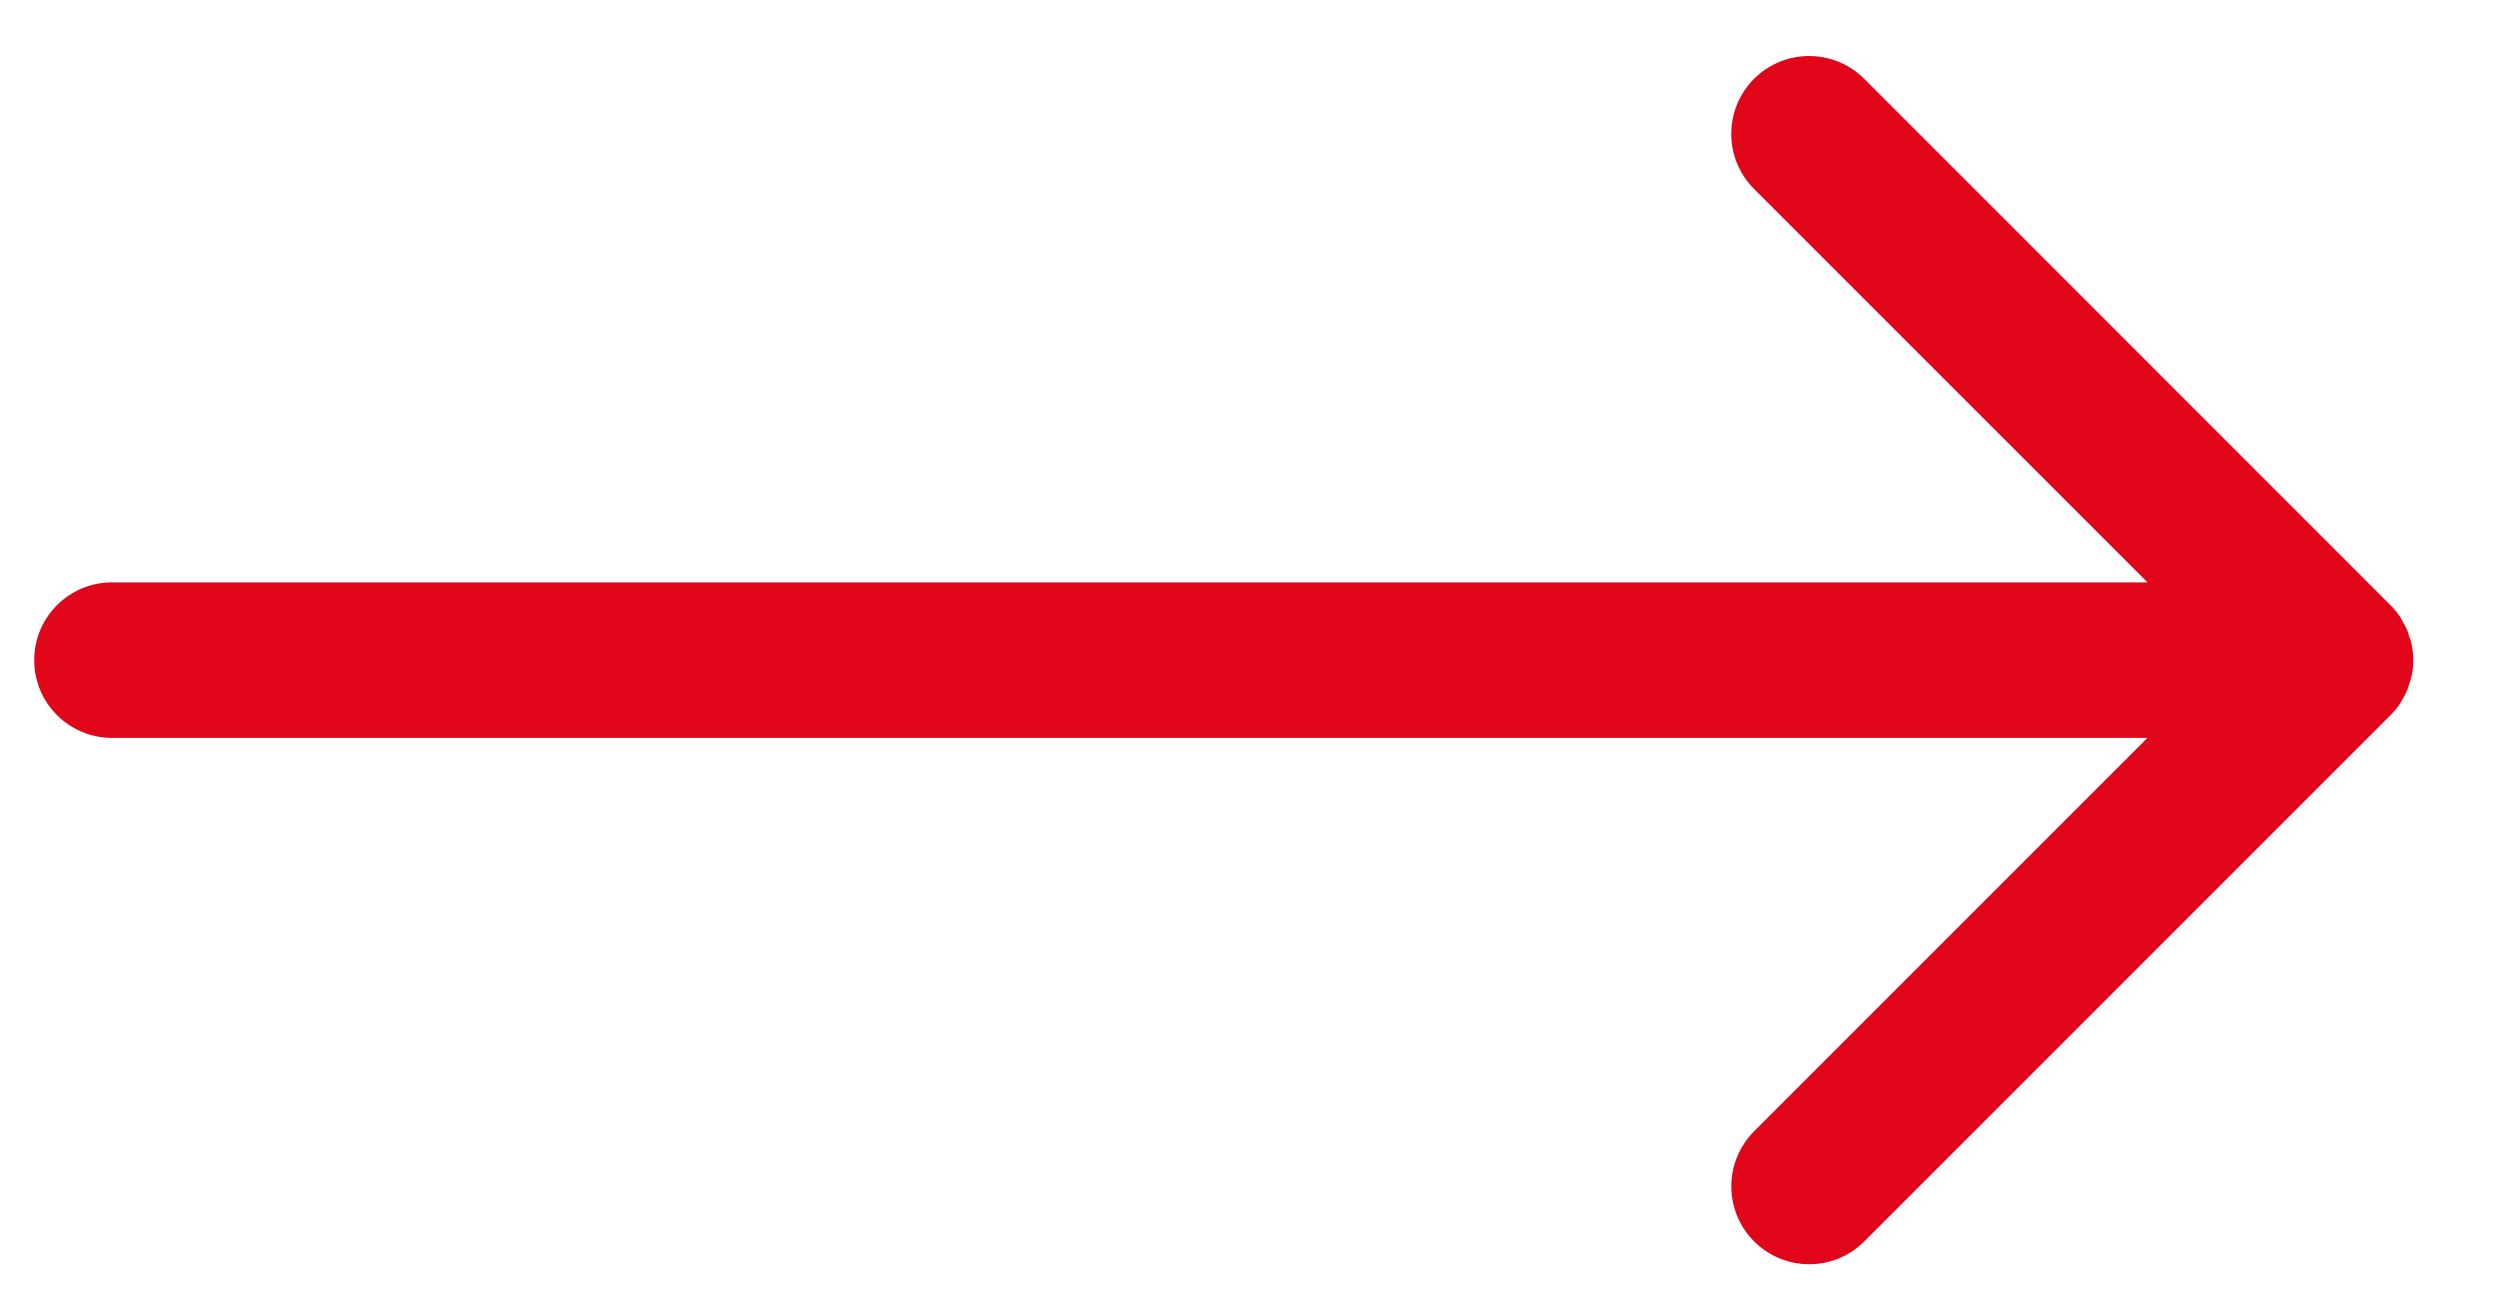 <?xml version="1.0" encoding="UTF-8"?>
<svg width="19px" height="10px" viewBox="0 0 19 10" version="1.1" xmlns="http://www.w3.org/2000/svg" xmlns:xlink="http://www.w3.org/1999/xlink">
    <!-- Generator: Sketch 53.2 (72643) - https://sketchapp.com -->
    <title>arrow/right</title>
    <desc>Created with Sketch.</desc>
    <g id="Symbols" stroke="none" stroke-width="1" fill="none" fill-rule="evenodd">
        <g id="list/categorie-copy" transform="translate(-314, -43)" fill="#E1051A">
            <g id="arrow/right" transform="translate(314, 42)">
                <path d="M14.168,10.435 L18.167,6.436 C18.195,6.408 18.219,6.379 18.241,6.347 C18.247,6.337 18.251,6.327 18.257,6.317 C18.271,6.294 18.285,6.27 18.295,6.245 C18.301,6.232 18.303,6.217 18.308,6.204 C18.316,6.181 18.324,6.159 18.329,6.134 C18.337,6.096 18.341,6.057 18.341,6.017 C18.341,5.978 18.337,5.939 18.329,5.9 C18.325,5.876 18.316,5.854 18.308,5.831 C18.304,5.817 18.301,5.803 18.295,5.79 C18.285,5.765 18.271,5.742 18.257,5.718 C18.251,5.708 18.247,5.698 18.241,5.688 C18.219,5.656 18.195,5.626 18.167,5.599 L14.168,1.599 C13.937,1.368 13.562,1.368 13.331,1.599 C13.1,1.83 13.1,2.205 13.331,2.436 L16.321,5.426 L0.852,5.426 C0.525,5.426 0.26,5.691 0.26,6.017 C0.26,6.344 0.525,6.608 0.852,6.608 L16.321,6.608 L13.331,9.598 C13.216,9.714 13.158,9.865 13.158,10.016 C13.158,10.168 13.216,10.319 13.331,10.434 C13.562,10.666 13.937,10.666 14.168,10.435 Z" id="Path"></path>
            </g>
        </g>
    </g>
</svg>